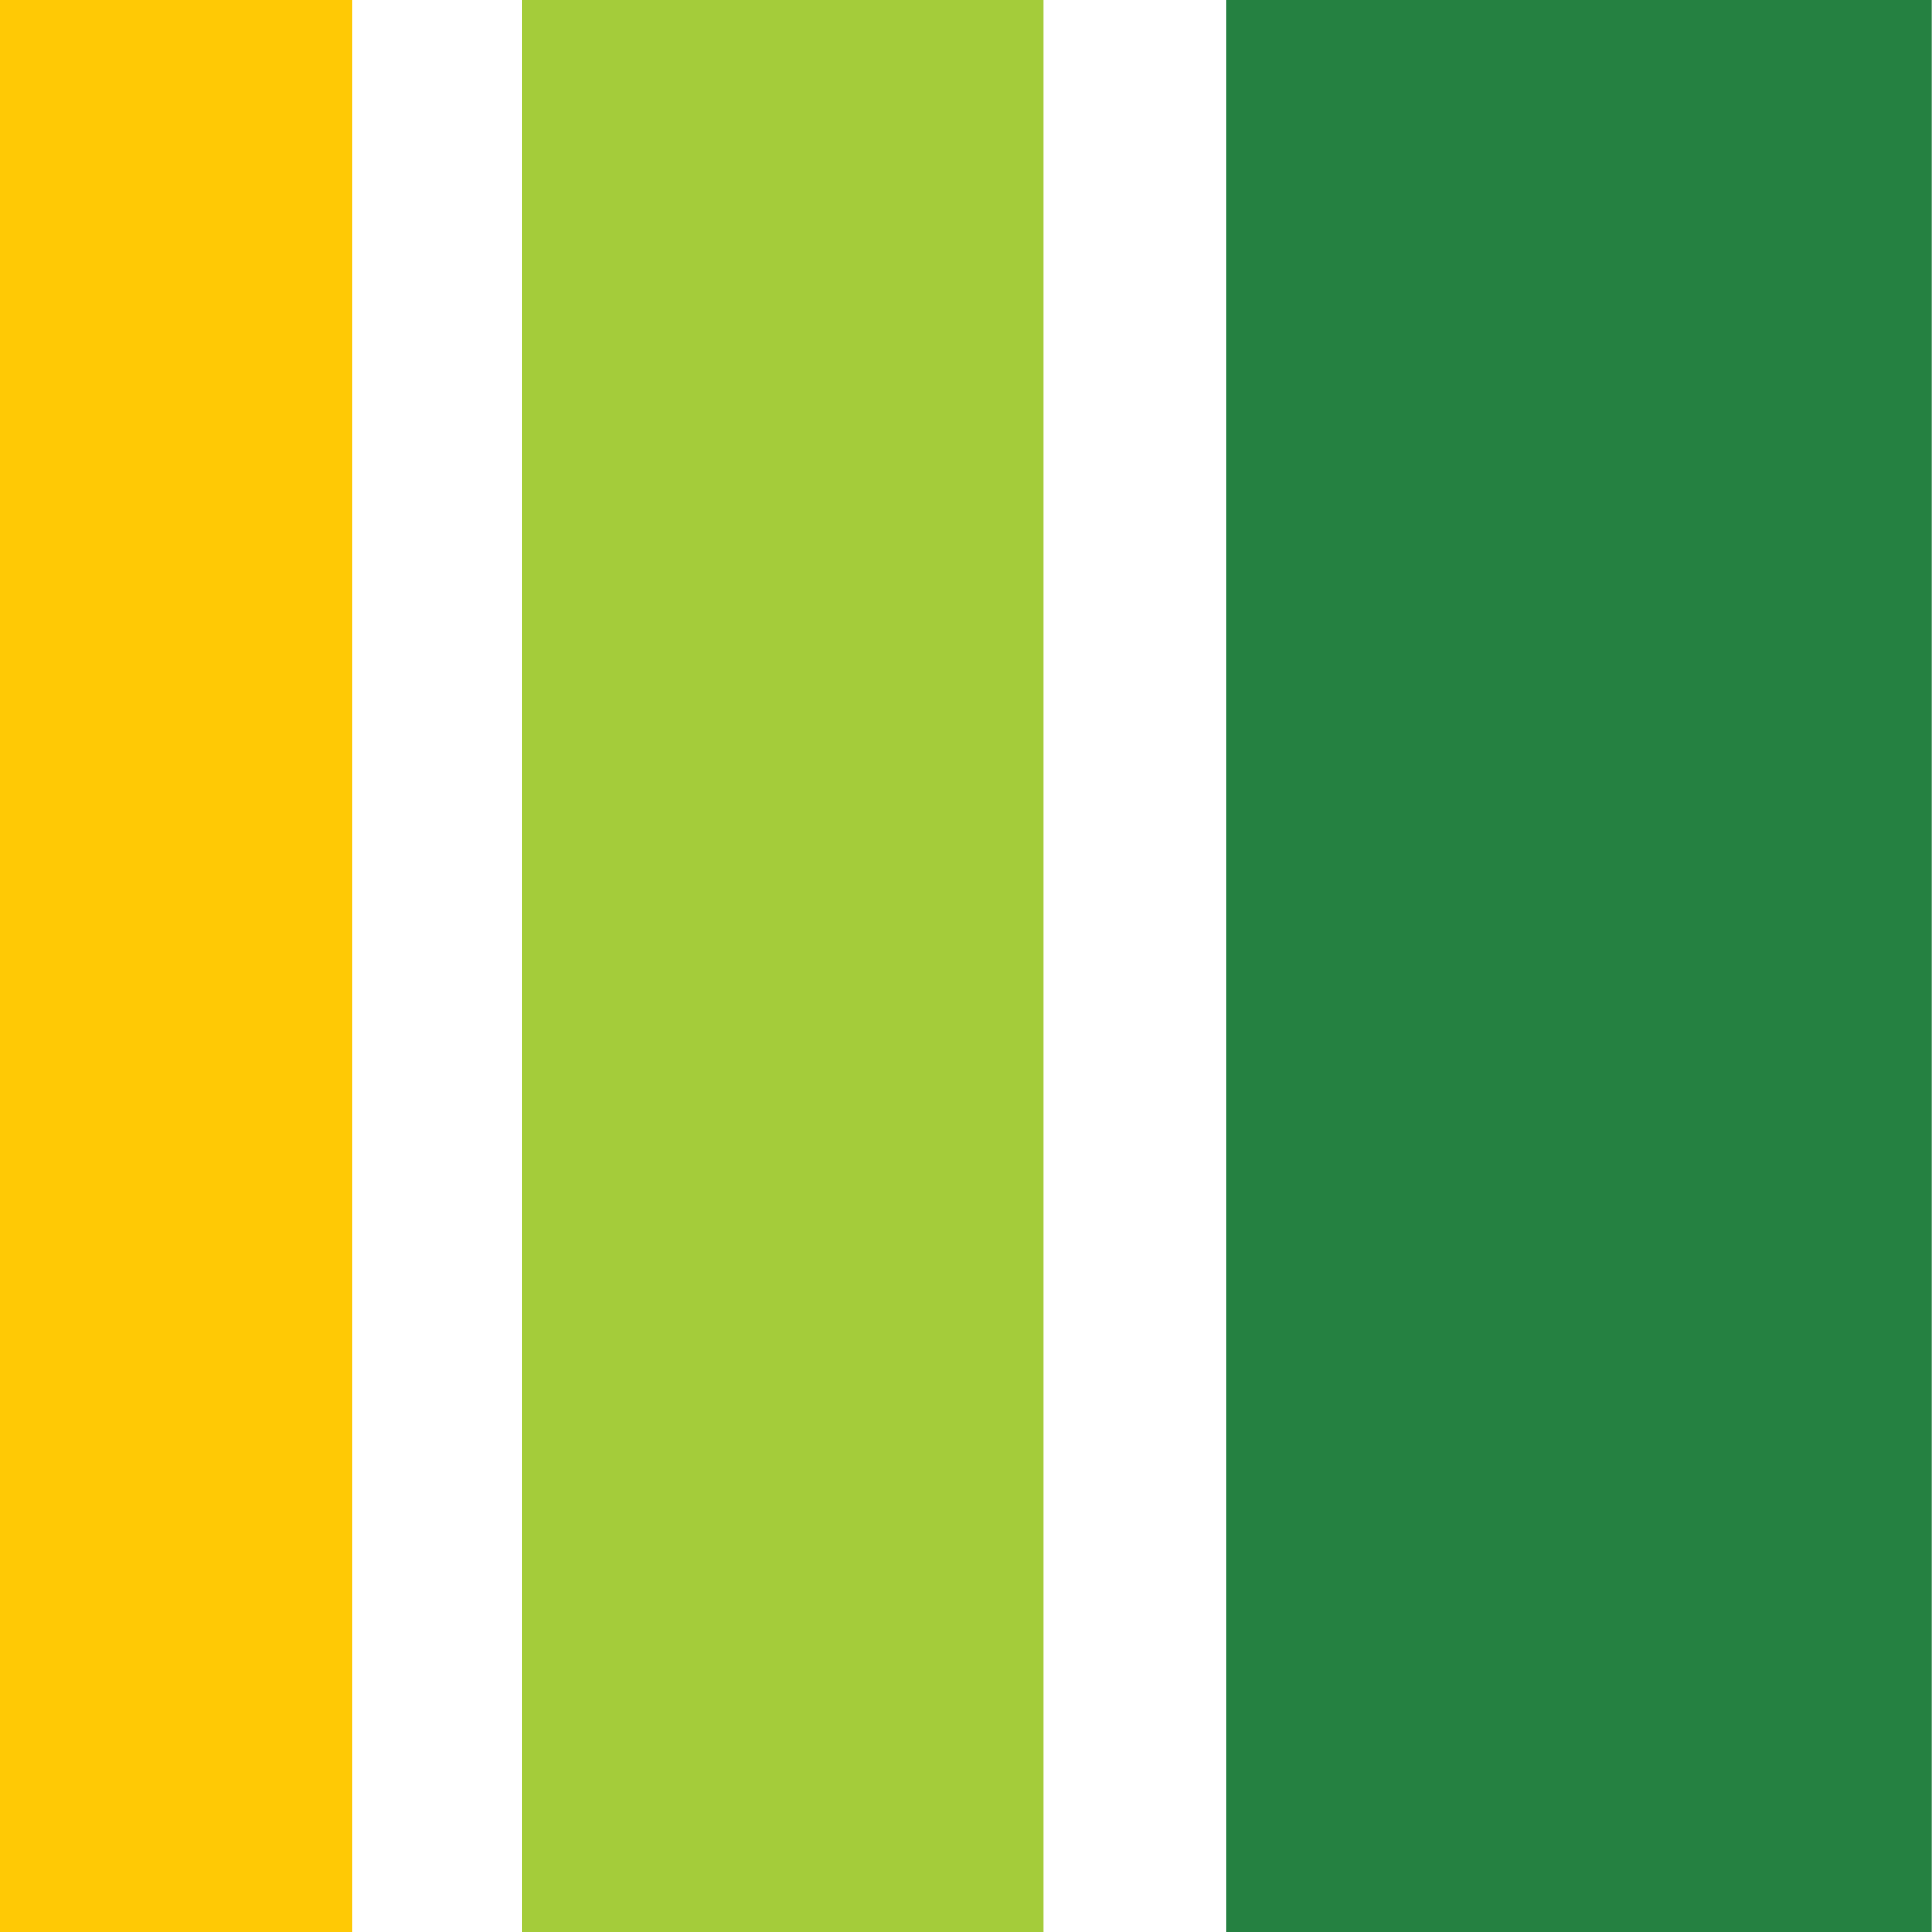 <?xml version="1.0" encoding="UTF-8"?> <svg xmlns="http://www.w3.org/2000/svg" width="34" height="34" viewBox="0 0 34 34" fill="none"><path d="M33.996 0H21.586V34H33.996V0Z" fill="#258141"></path><path d="M18.366 0H9.18V34H18.366V0Z" fill="#A4CC3A"></path><path d="M6.204 0H0V34H6.204V0Z" fill="#FFC905"></path></svg> 